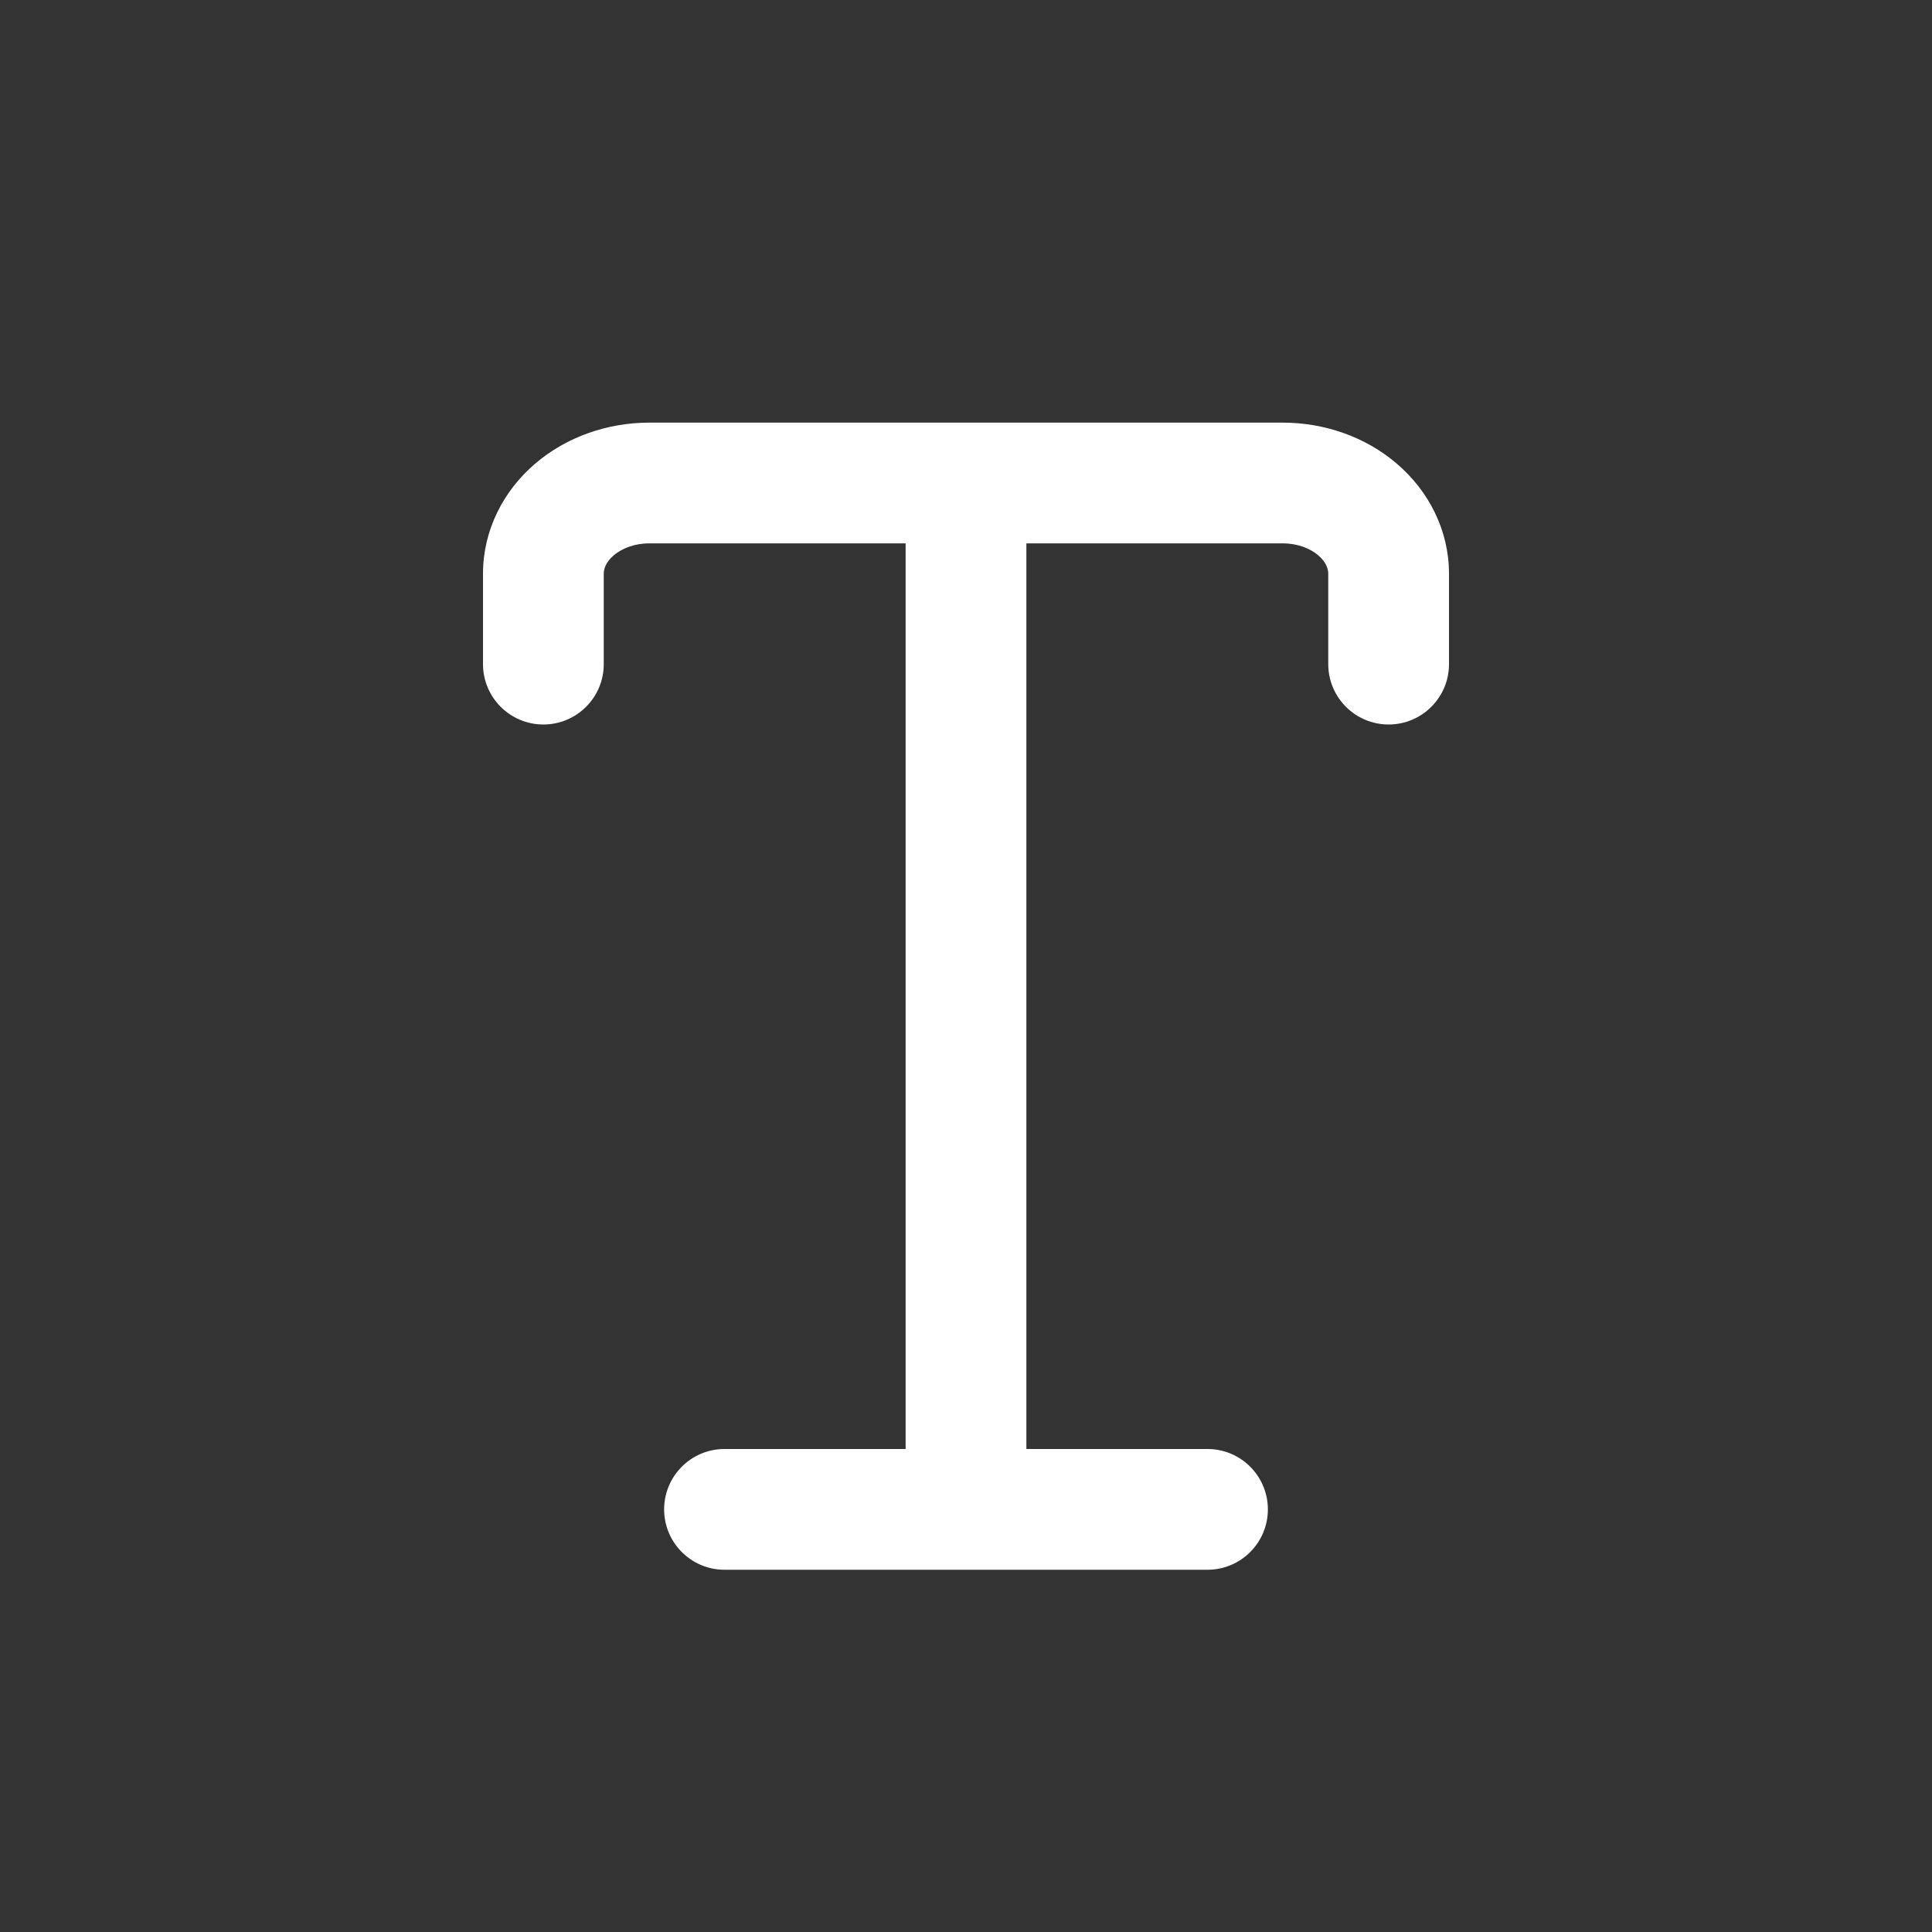 <svg width="32" height="32" viewBox="0 0 32 32" fill="none" xmlns="http://www.w3.org/2000/svg">
<rect x="0" y="0" width="32" height="32" fill="#333333" stroke="none"/>
<path d="M10.751 7H21.249C21.933 7.001 22.614 7.232 23.137 7.681C23.665 8.133 23.999 8.783 24 9.5L24 11C24 11.552 23.552 12 23 12C22.448 12 22 11.552 22 11L22 9.502C22 9.423 21.964 9.309 21.836 9.199C21.703 9.085 21.493 9 21.249 9H17V24H20C20.552 24 21 24.448 21 25C21 25.552 20.552 26 20 26H12C11.448 26 11 25.552 11 25C11 24.448 11.448 24 12 24H15V9H10.751C10.507 9 10.297 9.085 10.164 9.199C10.036 9.309 10 9.423 10 9.502V11C10 11.552 9.552 12 9 12C8.448 12 8 11.552 8 11V9.5C8.001 8.783 8.335 8.133 8.862 7.681C9.386 7.232 10.067 7.001 10.751 7Z" fill="white"/>
</svg>

